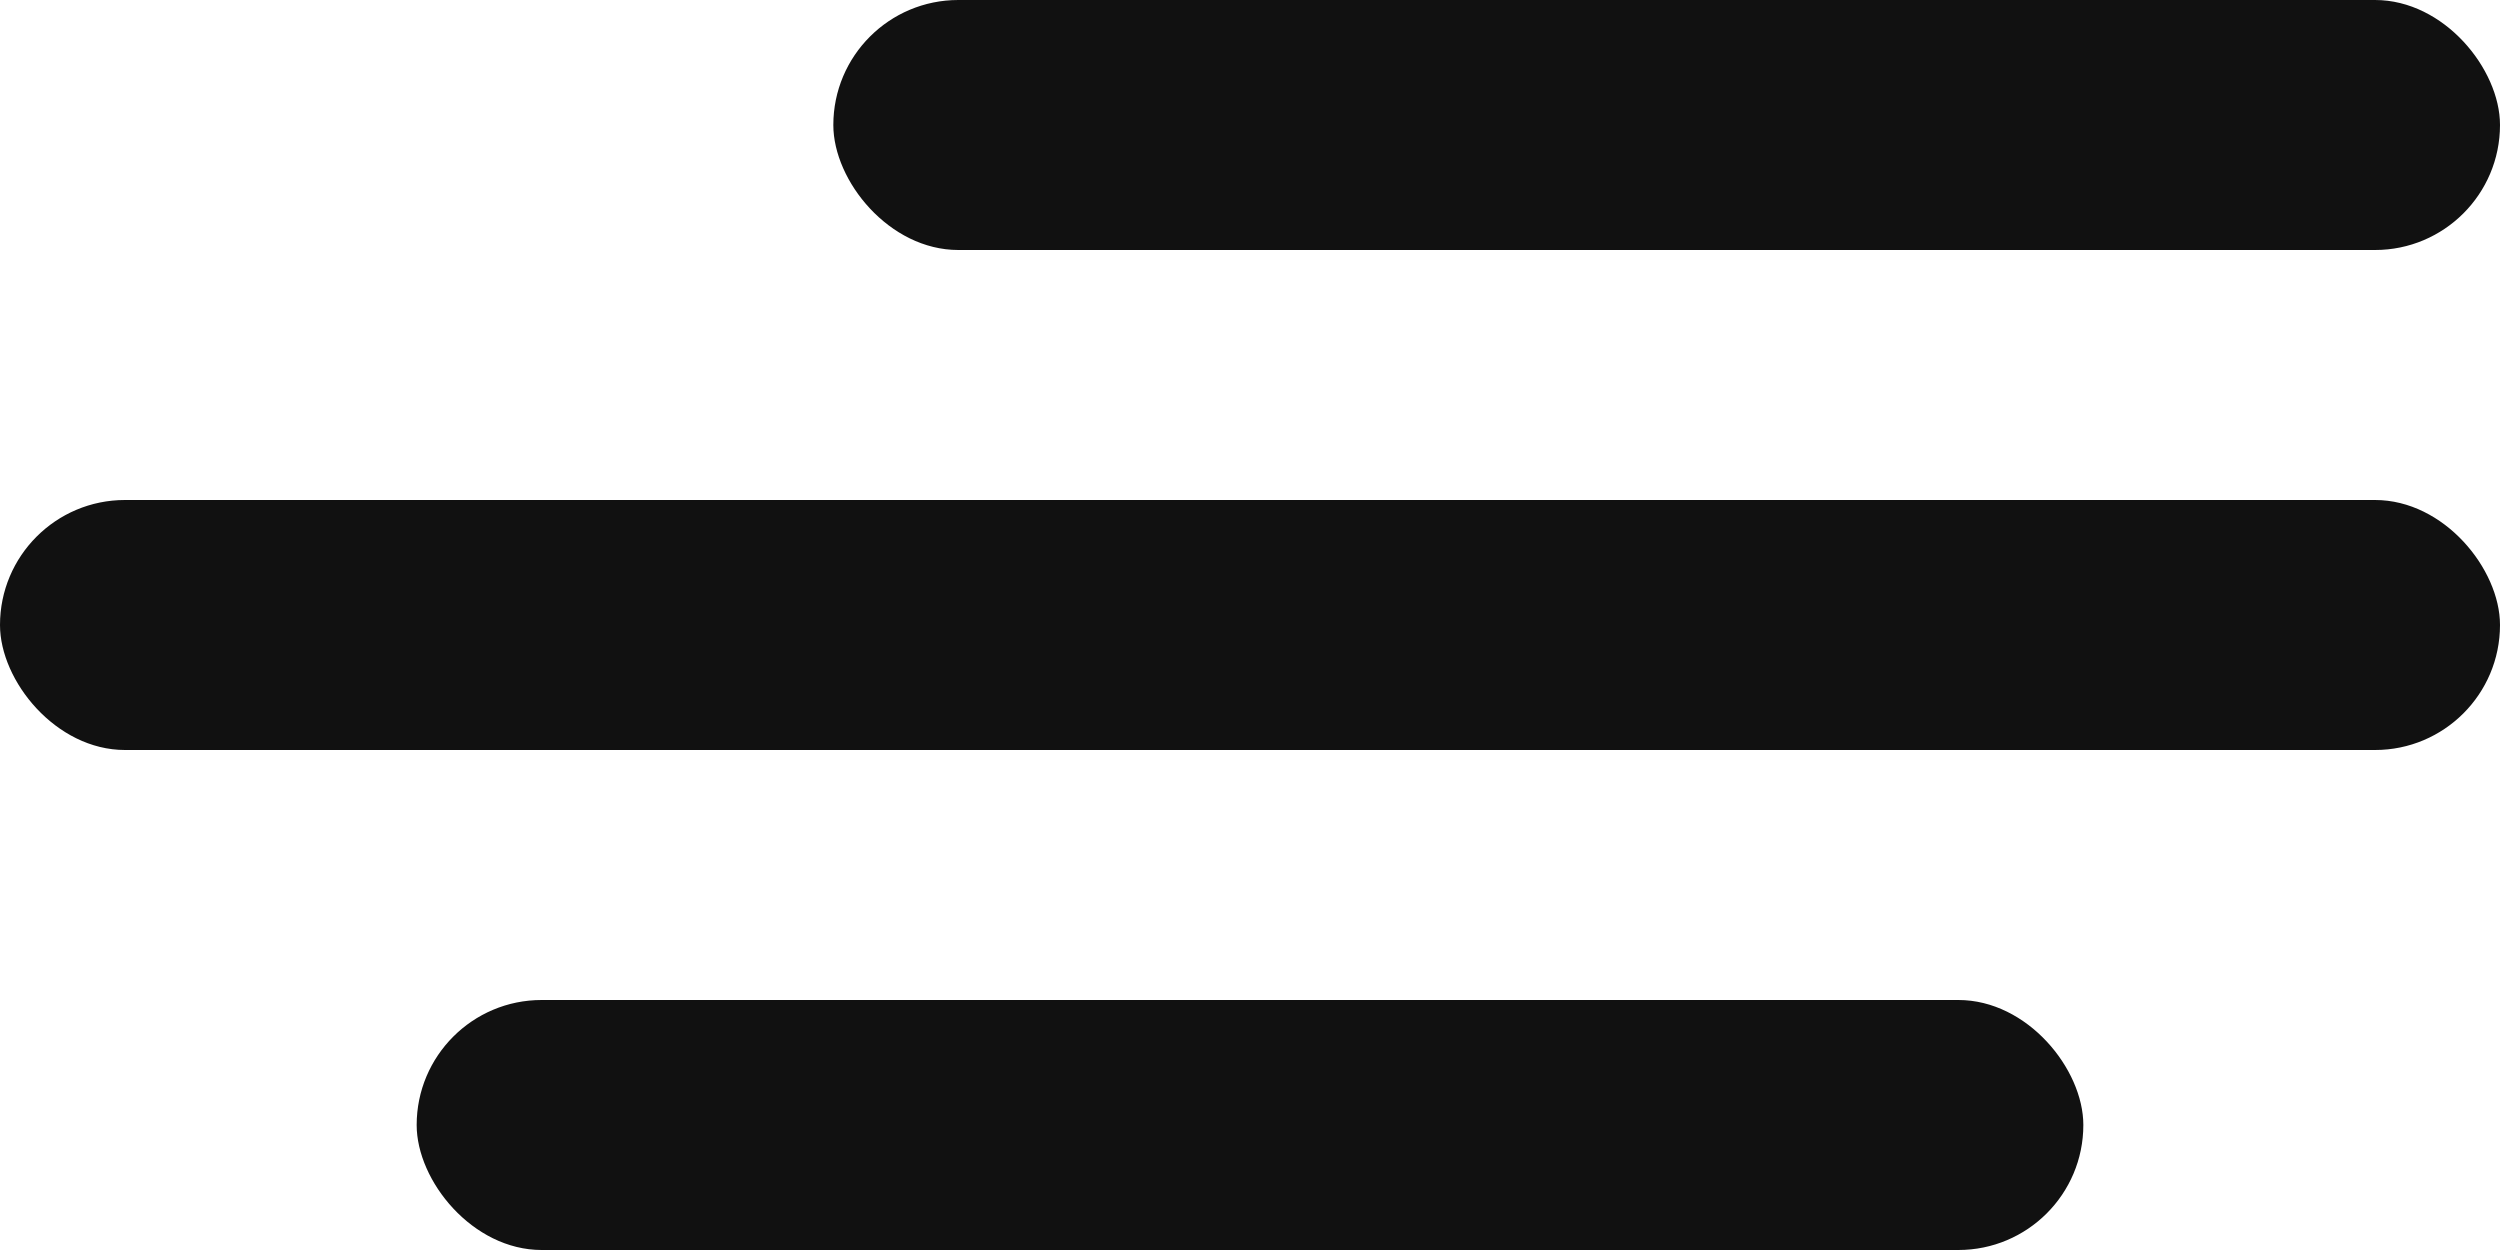 <svg xmlns="http://www.w3.org/2000/svg" width="30" height="15" viewBox="0 0 30 15">
  <g id="humberger" transform="translate(-1550 -55)">
    <rect id="Rectangle_2947" data-name="Rectangle 2947" width="20" height="3" rx="1.5" transform="translate(1560 55)" fill="#111"/>
    <rect id="Rectangle_2949" data-name="Rectangle 2949" width="20" height="3" rx="1.5" transform="translate(1555 67)" fill="#111"/>
    <rect id="Rectangle_2948" data-name="Rectangle 2948" width="30" height="3" rx="1.5" transform="translate(1550 61)" fill="#111"/>
  </g>
</svg>

